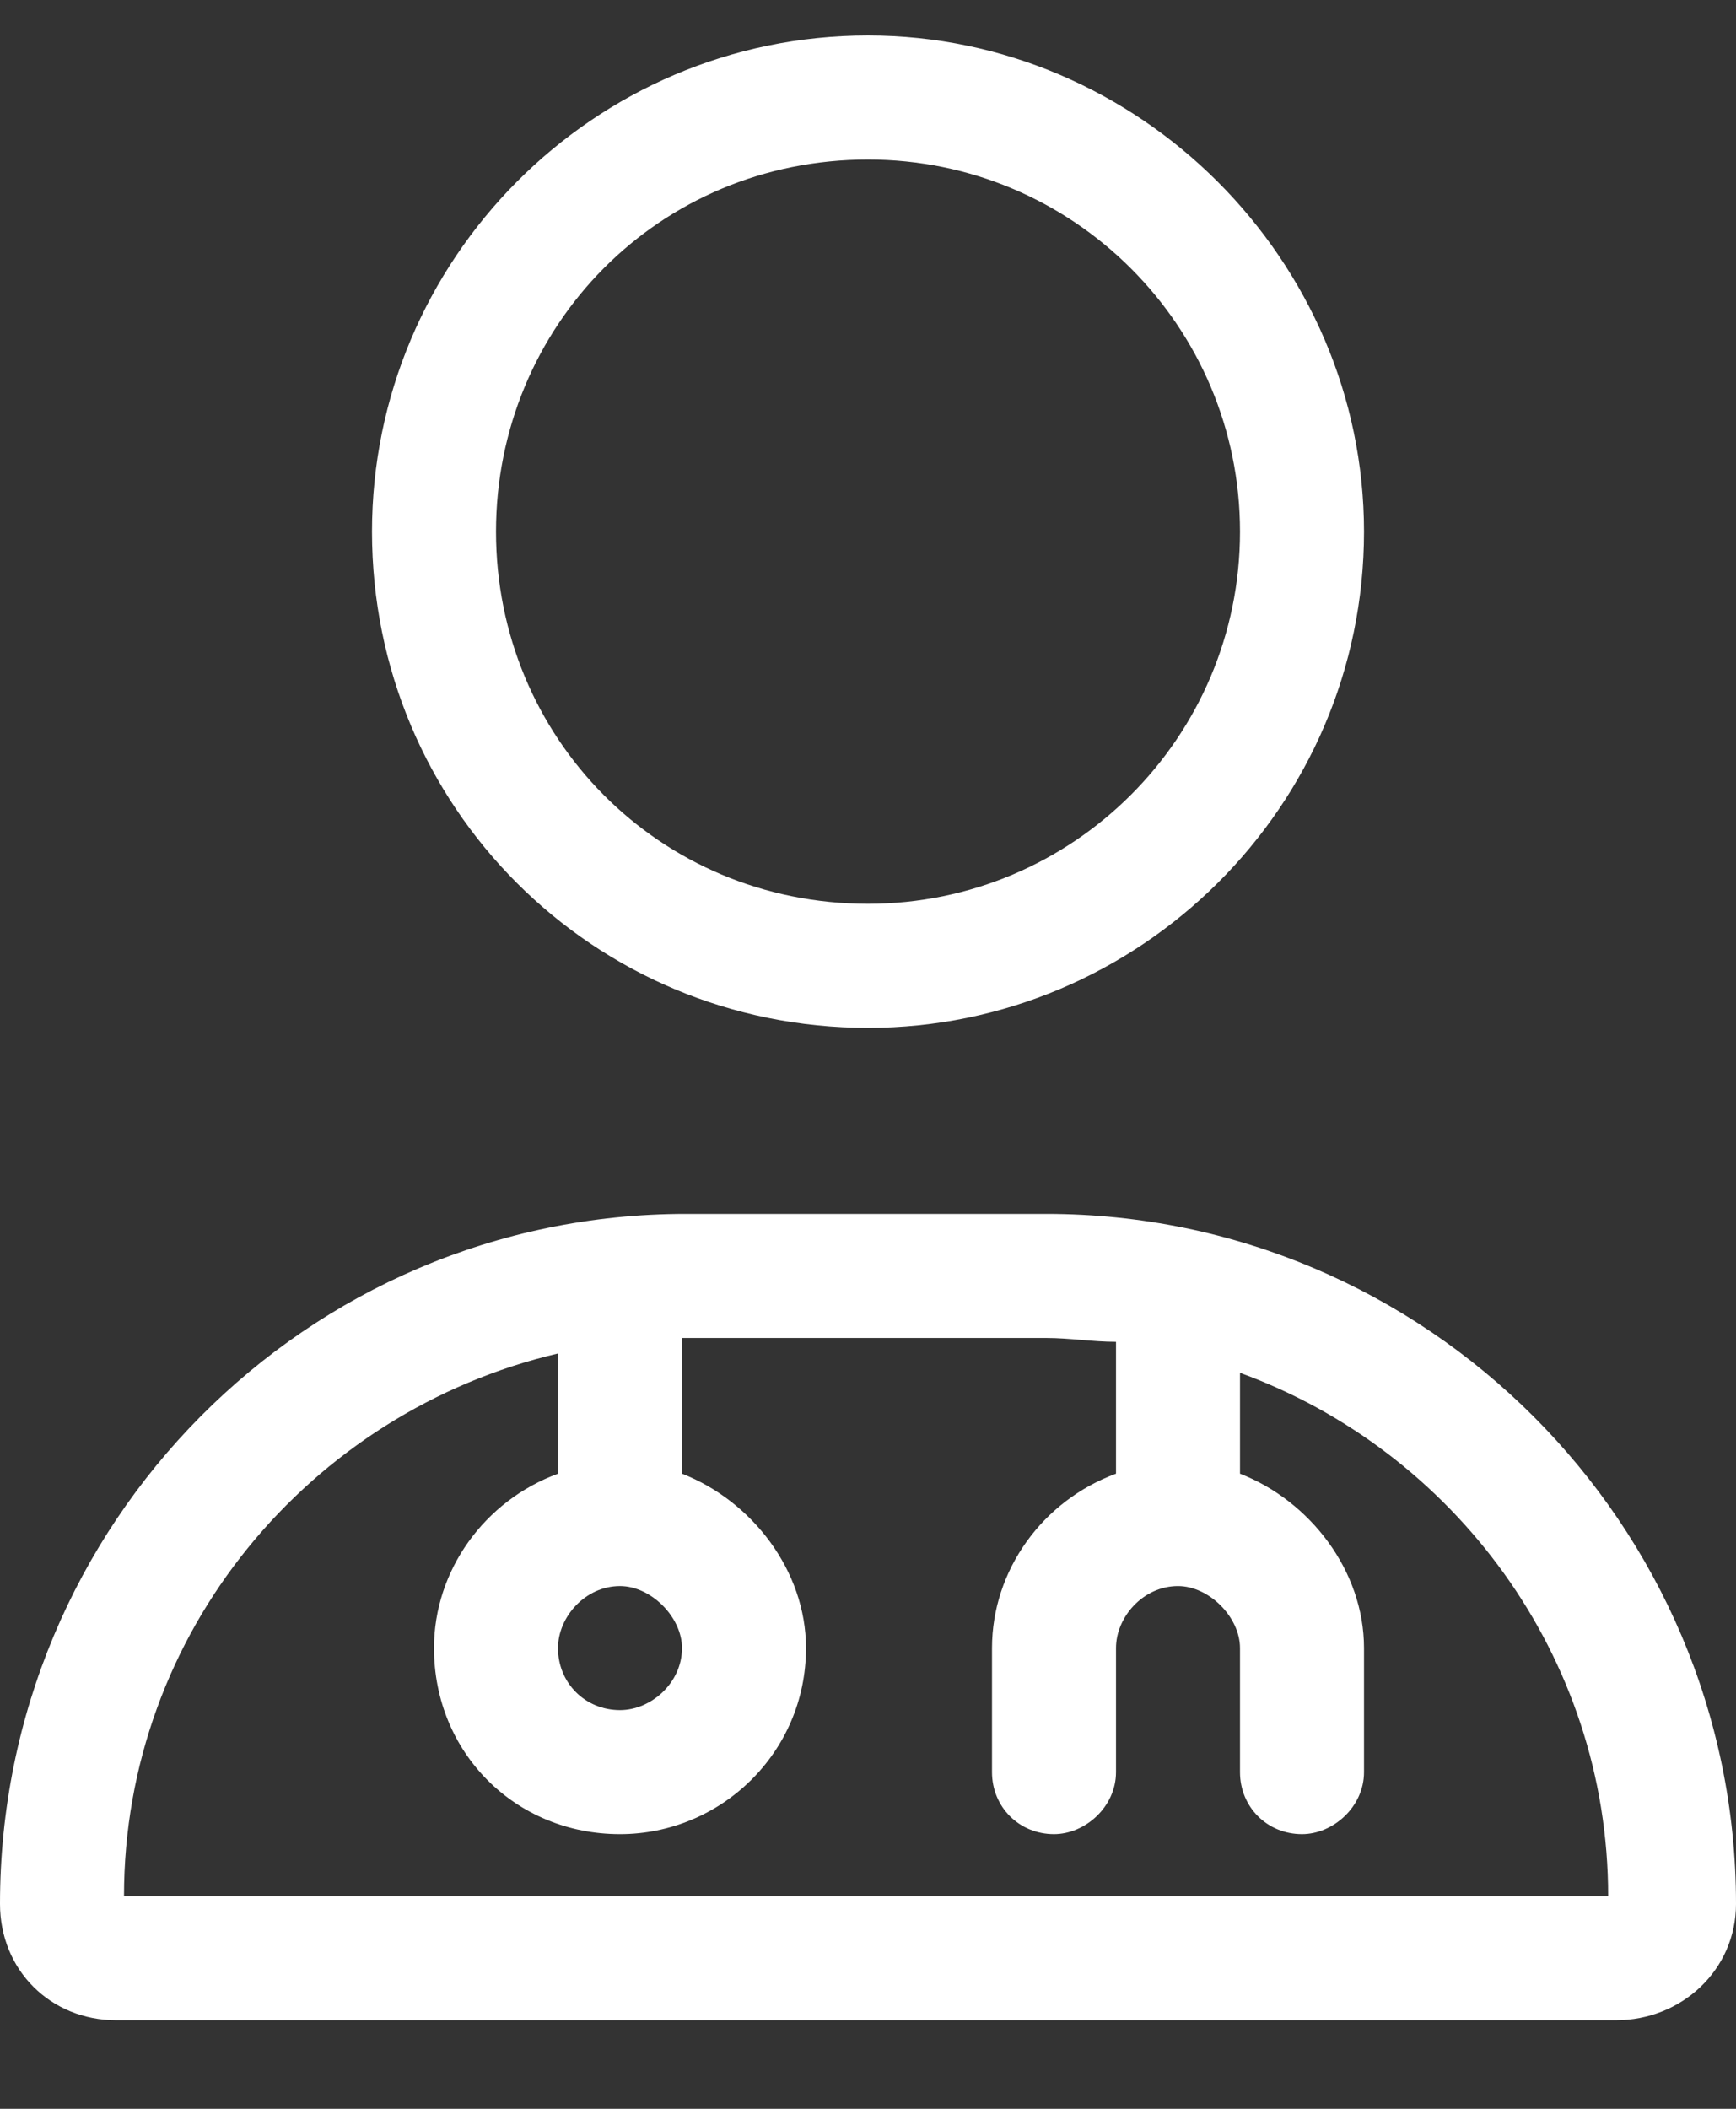 <svg width="14" height="17" viewBox="0 0 14 17" fill="none" xmlns="http://www.w3.org/2000/svg">
<rect x="0" y="0" width="14" height="17" fill="#333333" stroke="none"/>
<path d="M3 4.286C3 2.098 4.781 0.286 7 0.286C9.188 0.286 11 2.098 11 4.286C11 6.504 9.188 8.286 7 8.286C4.781 8.286 3 6.504 3 4.286ZM10 4.286C10 2.629 8.656 1.286 7 1.286C5.312 1.286 4 2.629 4 4.286C4 5.942 5.312 7.286 7 7.286C8.656 7.286 10 5.942 10 4.286ZM0 15.348C0 12.286 2.469 9.786 5.531 9.786H8.438C11.5 9.786 14 12.286 14 15.348C14 15.88 13.562 16.286 13.031 16.286H0.938C0.406 16.286 0 15.88 0 15.348ZM5 12.786C4.719 12.786 4.5 13.036 4.5 13.286C4.5 13.567 4.719 13.786 5 13.786C5.25 13.786 5.5 13.567 5.5 13.286C5.5 13.036 5.25 12.786 5 12.786ZM5.5 10.786V11.88C6.062 12.098 6.5 12.661 6.5 13.286C6.5 14.13 5.812 14.786 5 14.786C4.156 14.786 3.5 14.13 3.5 13.286C3.5 12.661 3.906 12.098 4.5 11.88V10.911C2.5 11.38 1 13.161 1 15.286H12.969C12.969 13.348 11.719 11.692 10 11.067V11.88C10.562 12.098 11 12.661 11 13.286V14.286C11 14.567 10.75 14.786 10.5 14.786C10.219 14.786 10 14.567 10 14.286V13.286C10 13.036 9.75 12.786 9.5 12.786C9.219 12.786 9 13.036 9 13.286V14.286C9 14.567 8.75 14.786 8.5 14.786C8.219 14.786 8 14.567 8 14.286V13.286C8 12.661 8.406 12.098 9 11.88V10.817C8.812 10.817 8.625 10.786 8.438 10.786H5.531C5.5 10.786 5.5 10.786 5.469 10.786H5.5Z" fill="white"/>
</svg>

